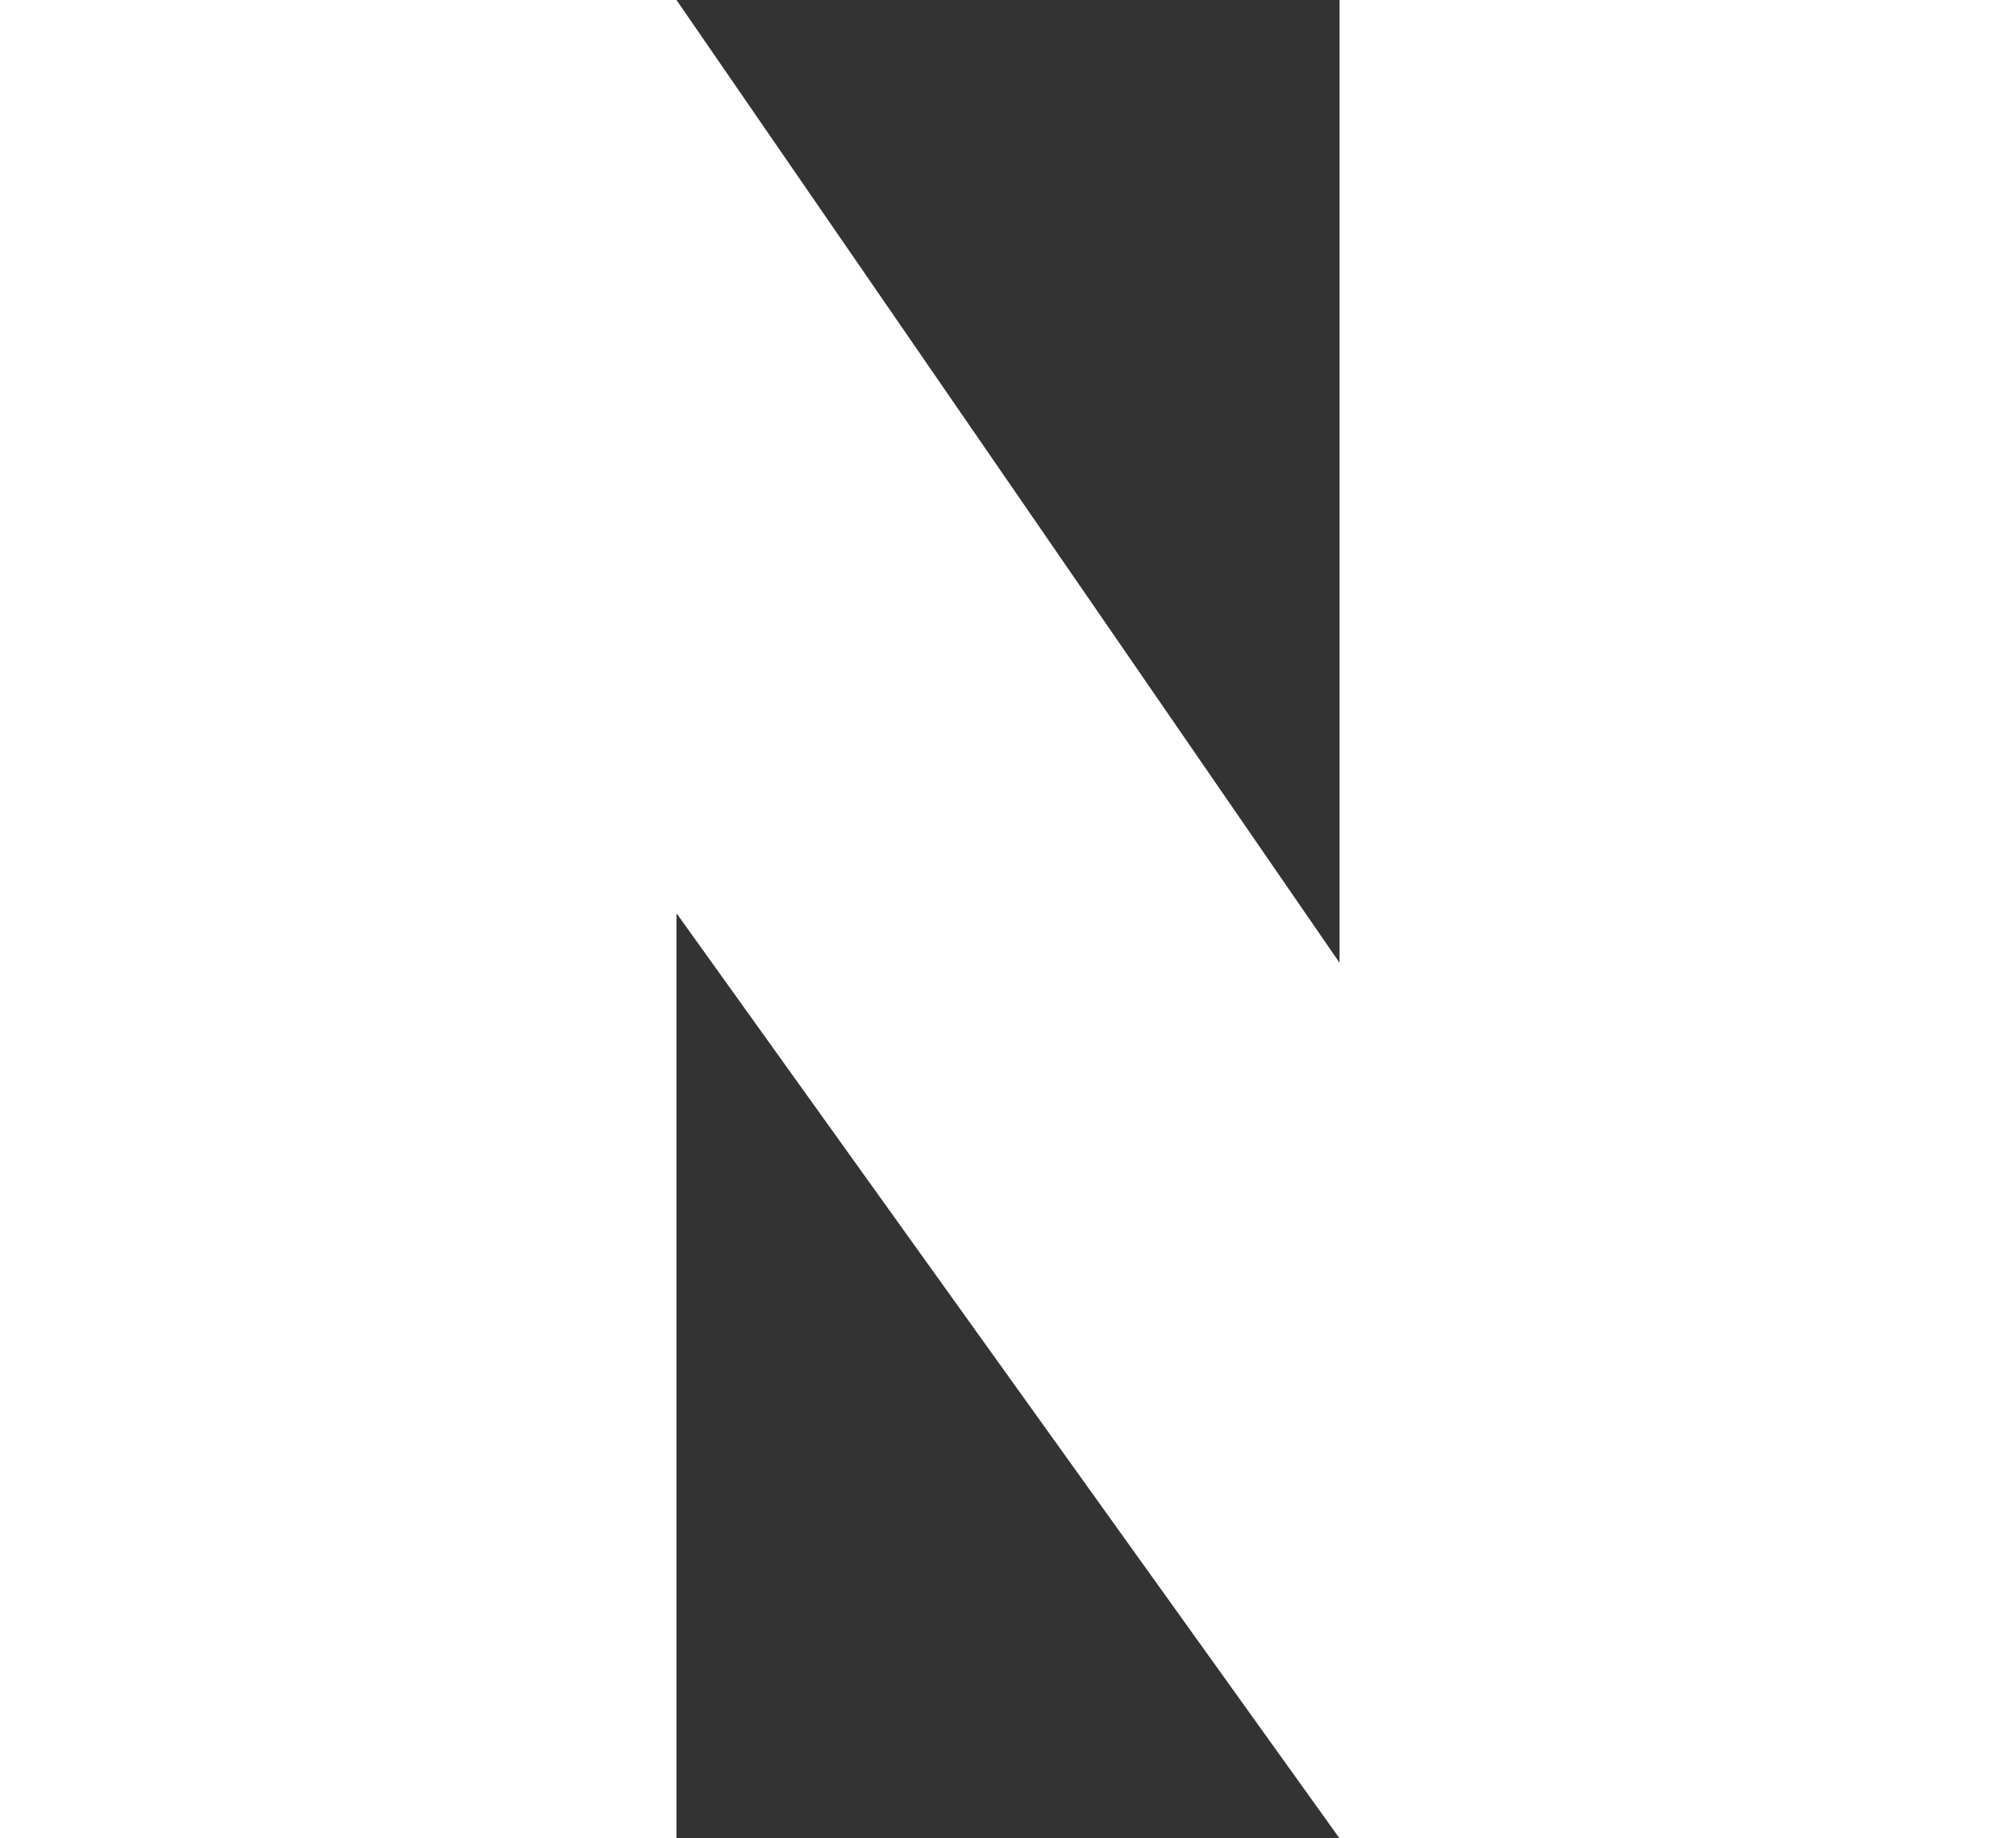 <svg xmlns="http://www.w3.org/2000/svg" width="34" height="31" viewBox="0 0 34 31">
  <rect x="0" y="0" width="34" height="31" fill="#333333" stroke="none"/>
  <path id="패스_2" data-name="패스 2" d="M22.591,0V16.235L11.409,0H0V31H11.409V15.4L22.591,31H34V0Z" transform="translate(0 0)" fill="#fff"/>
</svg>
